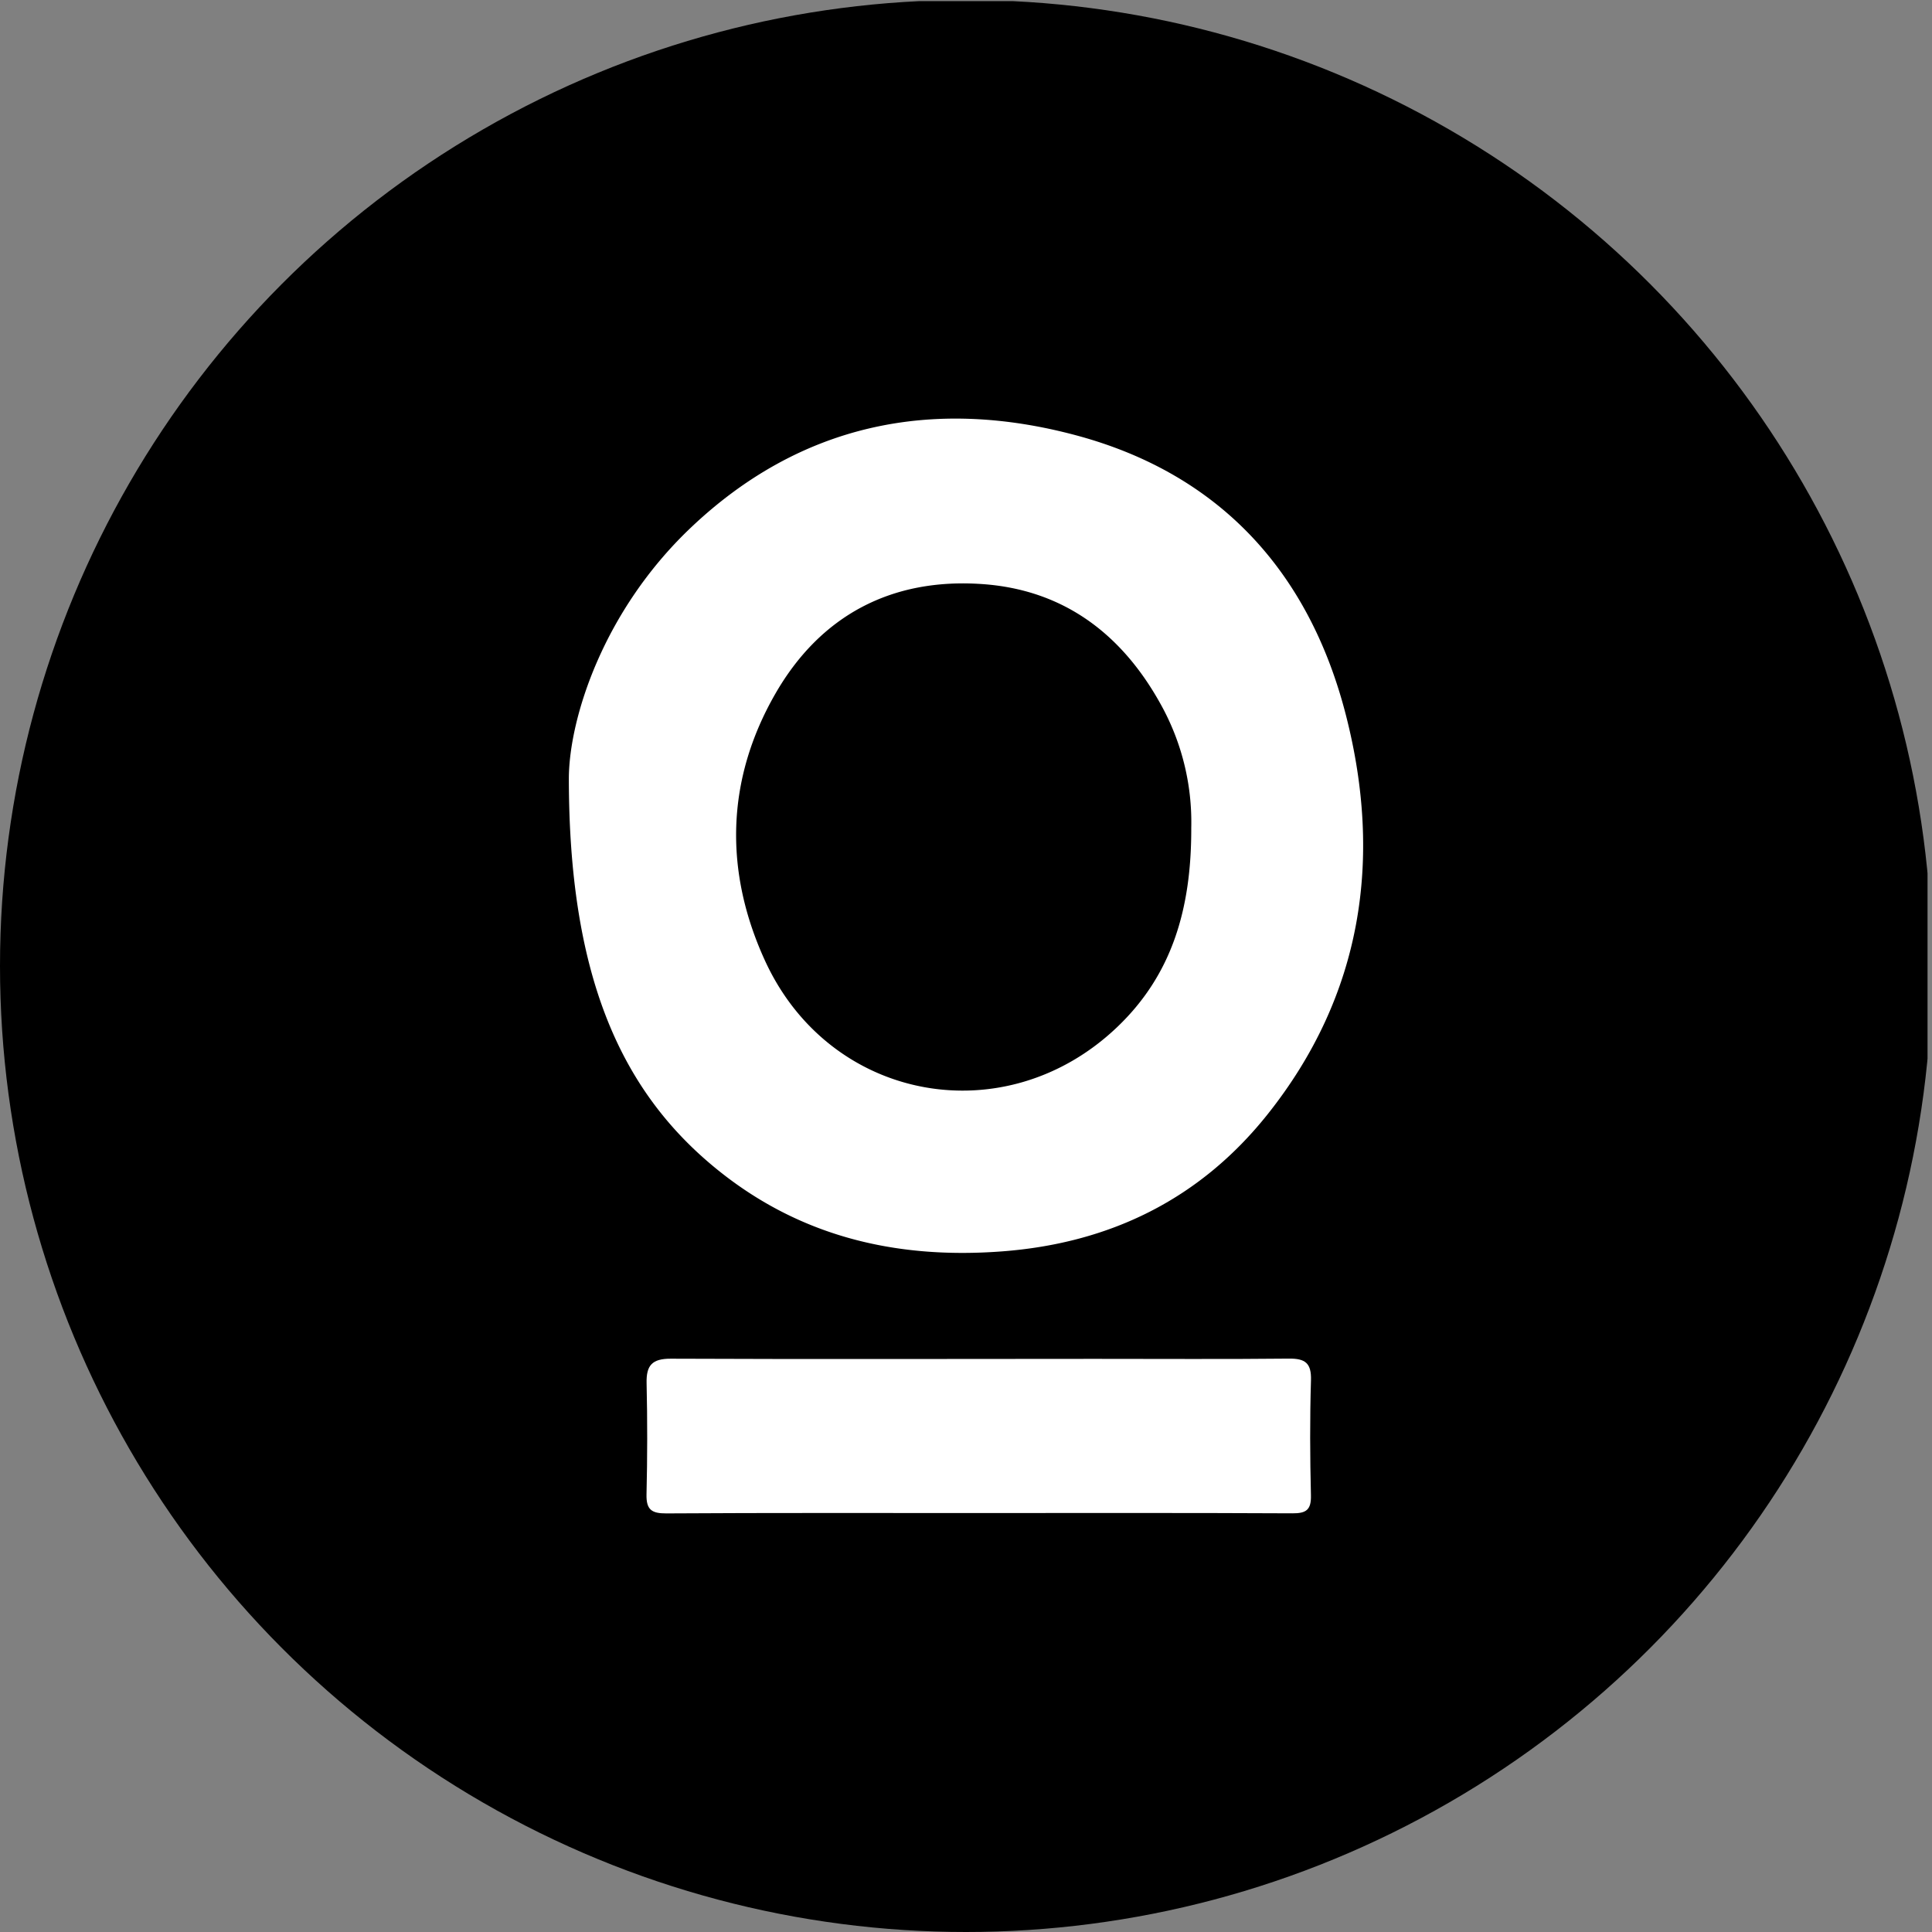 <?xml version='1.0' encoding='utf-8'?>
<svg xmlns="http://www.w3.org/2000/svg" viewBox="0 0 300 300" width="300" height="300">
  <rect x="0" y="0" width="300" height="300" fill="#808080" stroke="none"/>
  <defs><clipPath id="bz_circular_clip"><circle cx="150.0" cy="150.0" r="150.0" /></clipPath></defs><g clip-path="url(#bz_circular_clip)"><rect x="-0.694" y="0.178" width="300" height="300" />
  <g>
    <path d="M203.568,214.333c-.182,5.948-.151,11.915-.006,17.869.05,2.252-.734,2.798-2.873,2.786-16.306-.082-32.613-.044-48.919-.044-16.099.006-32.199-.044-48.298.057-2.309.013-3.137-.596-3.081-2.961q.207-8.621.013-17.247c-.069-2.792.853-3.827,3.777-3.815,21.947.094,43.9.031,65.853.025,10.039-.006,20.071.069,30.109-.038C202.671,210.939,203.65,211.654,203.568,214.333Z" fill="#fff" />
    <path d="M209.014,111.13c-5.659-22.185-19.5-37.532-41.949-43.542-22.305-5.973-42.846-1.782-59.855,14.405-13.533,12.874-18.785,29.457-18.879,38.73-.006,30.147,7.698,48.041,22.242,60.225,13.031,10.917,28.227,14.625,44.973,13.37,16.852-1.261,30.843-8.156,41.309-21.319C211.498,154.591,214.711,133.453,209.014,111.13ZM184.978,128.56c.038,12.724-3.081,22.857-11.444,30.869-17.398,16.664-44.634,11.72-54.723-10.208-6.393-13.91-6.092-28.133,1.581-41.491,6.996-12.172,18.057-18.019,32.142-17.034,12.567.878,21.577,7.686,27.6,18.483A37.636,37.636,0,0,1,184.978,128.56Z" fill="#fff" />
  </g>
</g></svg>